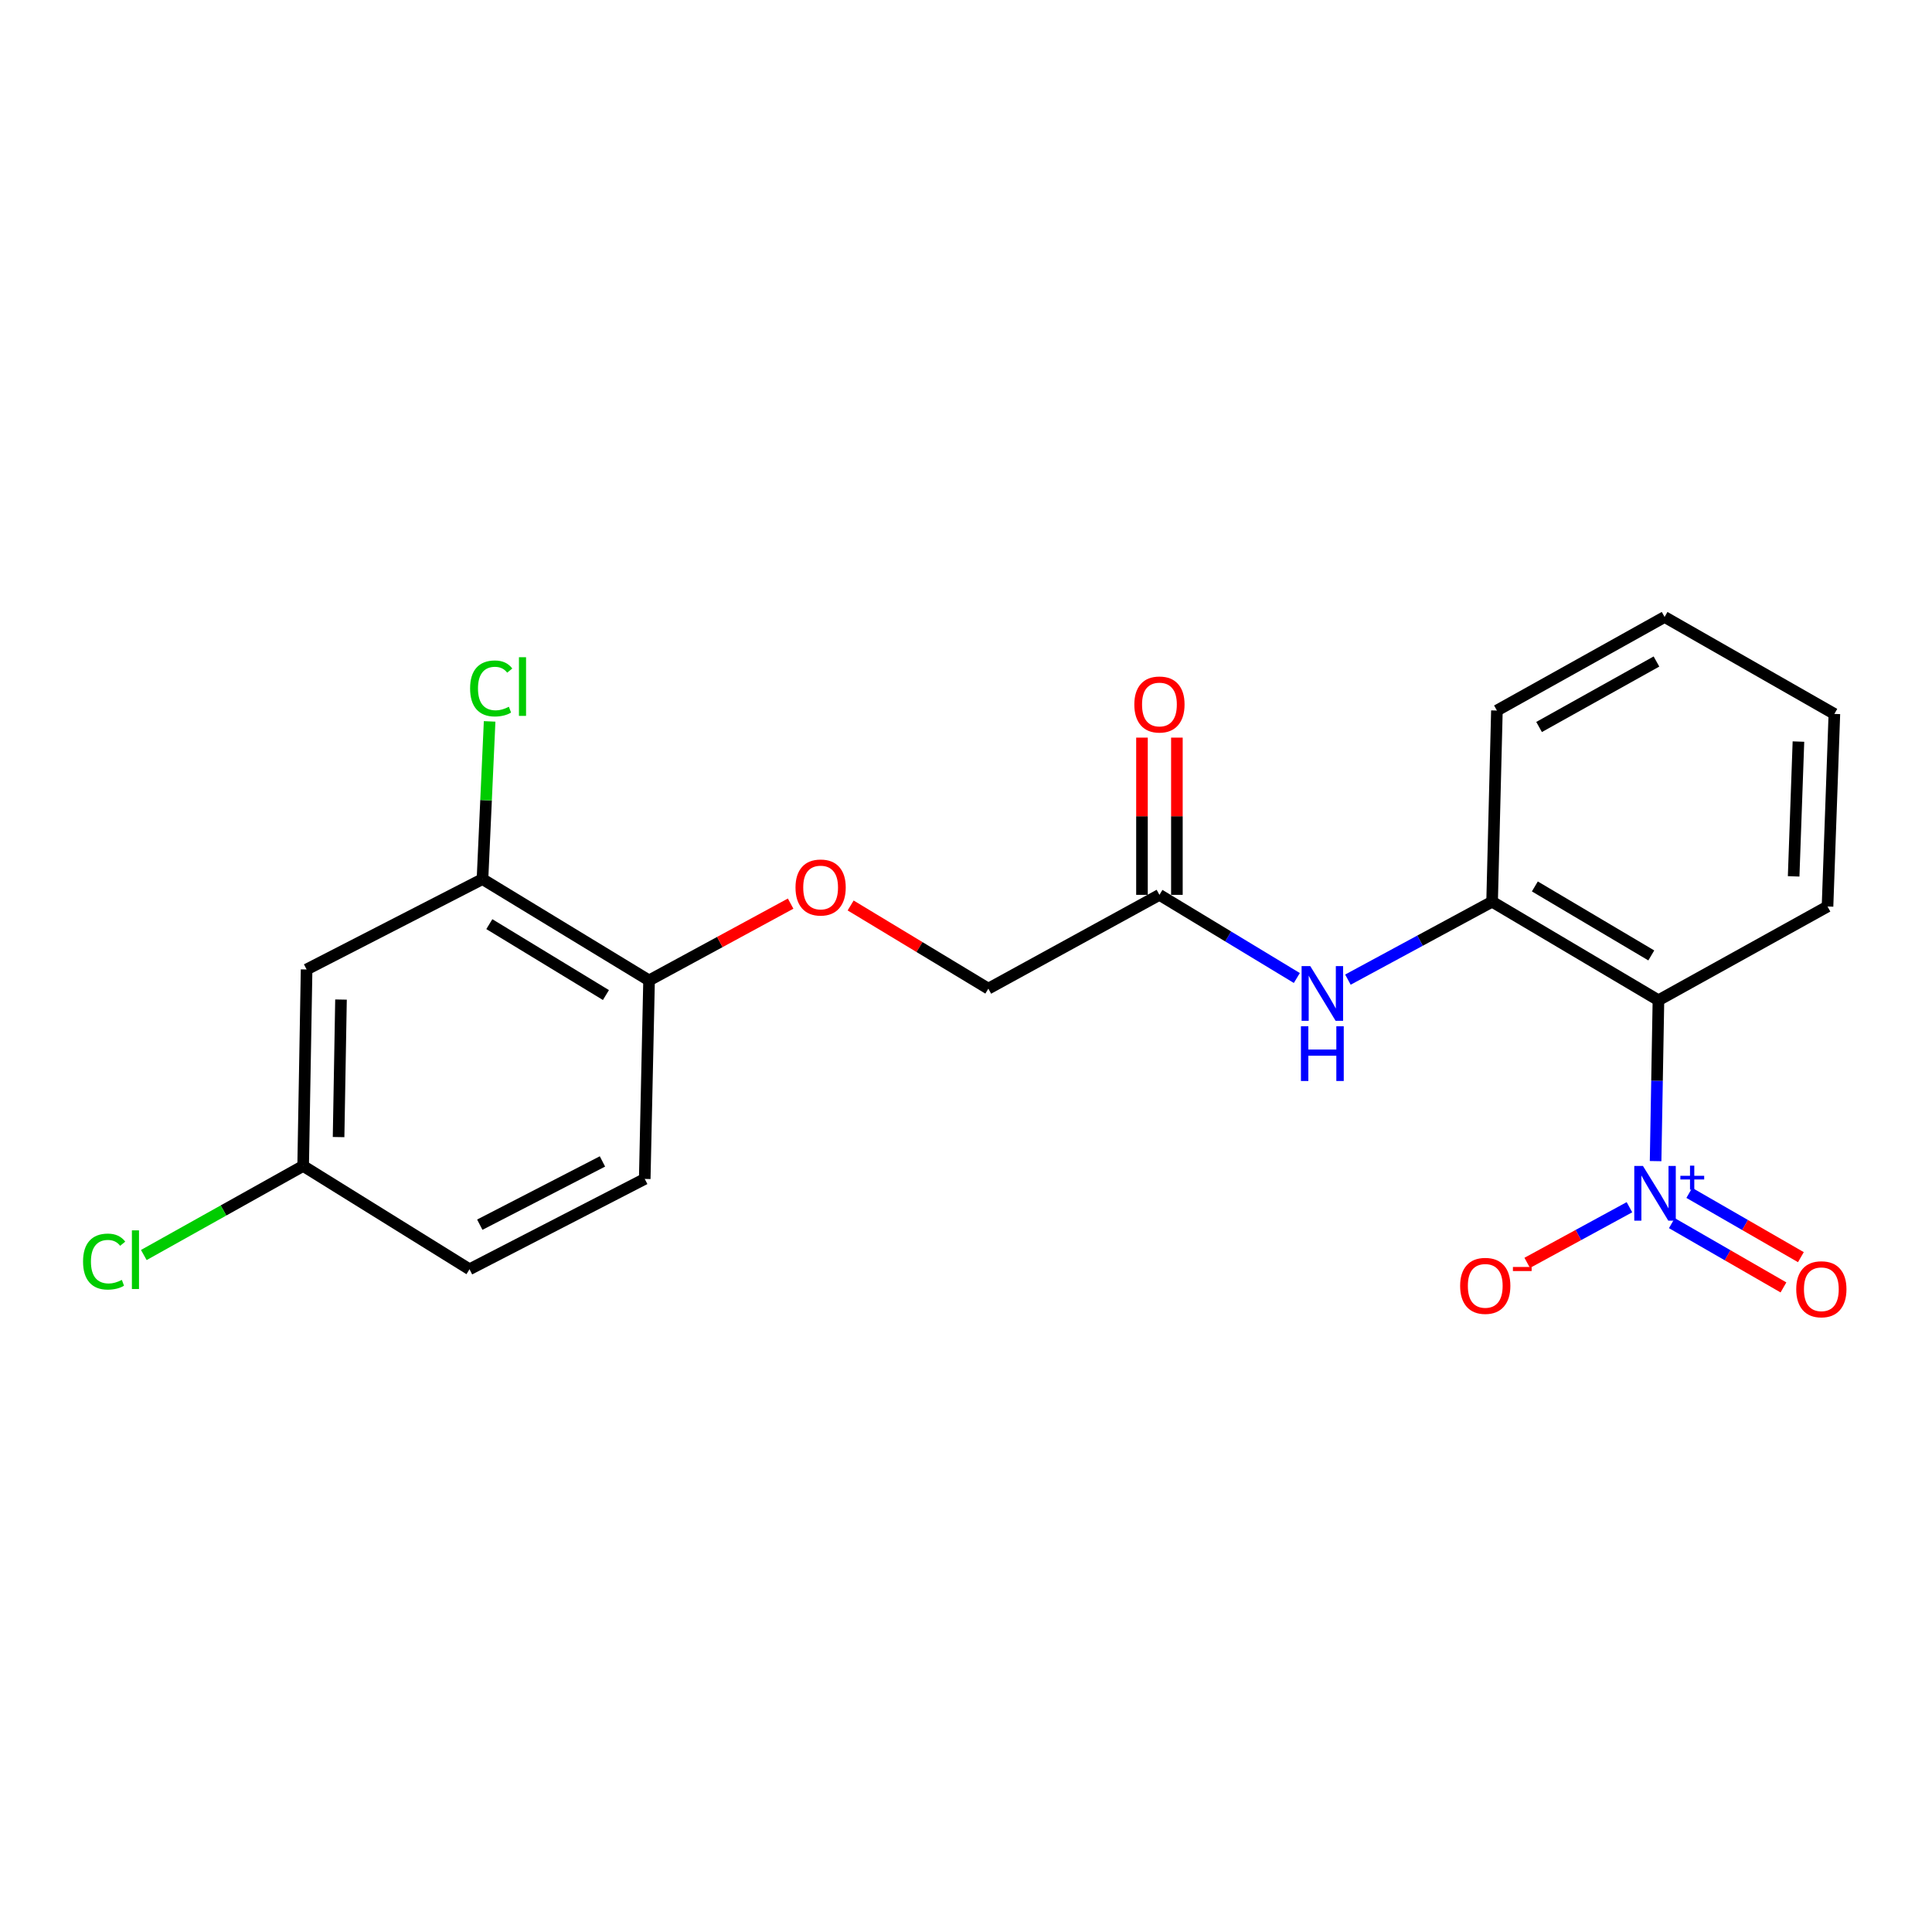 <?xml version='1.0' encoding='iso-8859-1'?>
<svg version='1.1' baseProfile='full'
              xmlns='http://www.w3.org/2000/svg'
                      xmlns:rdkit='http://www.rdkit.org/xml'
                      xmlns:xlink='http://www.w3.org/1999/xlink'
                  xml:space='preserve'
width='1000px' height='1000px' viewBox='0 0 1000 1000'>
<!-- END OF HEADER -->
<rect style='opacity:1.0;fill:#FFFFFF;stroke:none' width='1000' height='1000' x='0' y='0'> </rect>
<path class='bond-0' d='M 856.934,600.99 L 857.671,559.362' style='fill:none;fill-rule:evenodd;stroke:#0000FF;stroke-width:6px;stroke-linecap:butt;stroke-linejoin:miter;stroke-opacity:1' />
<path class='bond-0' d='M 857.671,559.362 L 858.407,517.733' style='fill:none;fill-rule:evenodd;stroke:#000000;stroke-width:6px;stroke-linecap:butt;stroke-linejoin:miter;stroke-opacity:1' />
<path class='bond-5' d='M 843.399,624.856 L 816.942,639.256' style='fill:none;fill-rule:evenodd;stroke:#0000FF;stroke-width:6px;stroke-linecap:butt;stroke-linejoin:miter;stroke-opacity:1' />
<path class='bond-5' d='M 816.942,639.256 L 790.484,653.656' style='fill:none;fill-rule:evenodd;stroke:#FF0000;stroke-width:6px;stroke-linecap:butt;stroke-linejoin:miter;stroke-opacity:1' />
<path class='bond-7' d='M 865.353,633.097 L 894.234,649.732' style='fill:none;fill-rule:evenodd;stroke:#0000FF;stroke-width:6px;stroke-linecap:butt;stroke-linejoin:miter;stroke-opacity:1' />
<path class='bond-7' d='M 894.234,649.732 L 923.115,666.367' style='fill:none;fill-rule:evenodd;stroke:#FF0000;stroke-width:6px;stroke-linecap:butt;stroke-linejoin:miter;stroke-opacity:1' />
<path class='bond-7' d='M 874.374,617.434 L 903.255,634.069' style='fill:none;fill-rule:evenodd;stroke:#0000FF;stroke-width:6px;stroke-linecap:butt;stroke-linejoin:miter;stroke-opacity:1' />
<path class='bond-7' d='M 903.255,634.069 L 932.137,650.705' style='fill:none;fill-rule:evenodd;stroke:#FF0000;stroke-width:6px;stroke-linecap:butt;stroke-linejoin:miter;stroke-opacity:1' />
<path class='bond-1' d='M 858.407,517.733 L 772.309,466.721' style='fill:none;fill-rule:evenodd;stroke:#000000;stroke-width:6px;stroke-linecap:butt;stroke-linejoin:miter;stroke-opacity:1' />
<path class='bond-1' d='M 854.706,494.53 L 794.437,458.822' style='fill:none;fill-rule:evenodd;stroke:#000000;stroke-width:6px;stroke-linecap:butt;stroke-linejoin:miter;stroke-opacity:1' />
<path class='bond-17' d='M 858.407,517.733 L 945.921,469.201' style='fill:none;fill-rule:evenodd;stroke:#000000;stroke-width:6px;stroke-linecap:butt;stroke-linejoin:miter;stroke-opacity:1' />
<path class='bond-2' d='M 772.309,466.721 L 734.995,486.887' style='fill:none;fill-rule:evenodd;stroke:#000000;stroke-width:6px;stroke-linecap:butt;stroke-linejoin:miter;stroke-opacity:1' />
<path class='bond-2' d='M 734.995,486.887 L 697.68,507.054' style='fill:none;fill-rule:evenodd;stroke:#0000FF;stroke-width:6px;stroke-linecap:butt;stroke-linejoin:miter;stroke-opacity:1' />
<path class='bond-18' d='M 772.309,466.721 L 774.799,367.769' style='fill:none;fill-rule:evenodd;stroke:#000000;stroke-width:6px;stroke-linecap:butt;stroke-linejoin:miter;stroke-opacity:1' />
<path class='bond-4' d='M 671.239,506.217 L 635.681,484.696' style='fill:none;fill-rule:evenodd;stroke:#0000FF;stroke-width:6px;stroke-linecap:butt;stroke-linejoin:miter;stroke-opacity:1' />
<path class='bond-4' d='M 635.681,484.696 L 600.123,463.176' style='fill:none;fill-rule:evenodd;stroke:#000000;stroke-width:6px;stroke-linecap:butt;stroke-linejoin:miter;stroke-opacity:1' />
<path class='bond-3' d='M 249.735,455.022 L 335.954,507.46' style='fill:none;fill-rule:evenodd;stroke:#000000;stroke-width:6px;stroke-linecap:butt;stroke-linejoin:miter;stroke-opacity:1' />
<path class='bond-3' d='M 253.275,478.331 L 313.628,515.038' style='fill:none;fill-rule:evenodd;stroke:#000000;stroke-width:6px;stroke-linecap:butt;stroke-linejoin:miter;stroke-opacity:1' />
<path class='bond-6' d='M 249.735,455.022 L 158.696,501.797' style='fill:none;fill-rule:evenodd;stroke:#000000;stroke-width:6px;stroke-linecap:butt;stroke-linejoin:miter;stroke-opacity:1' />
<path class='bond-14' d='M 249.735,455.022 L 251.582,414.207' style='fill:none;fill-rule:evenodd;stroke:#000000;stroke-width:6px;stroke-linecap:butt;stroke-linejoin:miter;stroke-opacity:1' />
<path class='bond-14' d='M 251.582,414.207 L 253.428,373.392' style='fill:none;fill-rule:evenodd;stroke:#00CC00;stroke-width:6px;stroke-linecap:butt;stroke-linejoin:miter;stroke-opacity:1' />
<path class='bond-10' d='M 609.16,463.176 L 609.16,422.483' style='fill:none;fill-rule:evenodd;stroke:#000000;stroke-width:6px;stroke-linecap:butt;stroke-linejoin:miter;stroke-opacity:1' />
<path class='bond-10' d='M 609.16,422.483 L 609.16,381.791' style='fill:none;fill-rule:evenodd;stroke:#FF0000;stroke-width:6px;stroke-linecap:butt;stroke-linejoin:miter;stroke-opacity:1' />
<path class='bond-10' d='M 591.085,463.176 L 591.085,422.483' style='fill:none;fill-rule:evenodd;stroke:#000000;stroke-width:6px;stroke-linecap:butt;stroke-linejoin:miter;stroke-opacity:1' />
<path class='bond-10' d='M 591.085,422.483 L 591.085,381.791' style='fill:none;fill-rule:evenodd;stroke:#FF0000;stroke-width:6px;stroke-linecap:butt;stroke-linejoin:miter;stroke-opacity:1' />
<path class='bond-13' d='M 600.123,463.176 L 511.564,511.718' style='fill:none;fill-rule:evenodd;stroke:#000000;stroke-width:6px;stroke-linecap:butt;stroke-linejoin:miter;stroke-opacity:1' />
<path class='bond-22' d='M 158.696,501.797 L 156.909,603.49' style='fill:none;fill-rule:evenodd;stroke:#000000;stroke-width:6px;stroke-linecap:butt;stroke-linejoin:miter;stroke-opacity:1' />
<path class='bond-22' d='M 176.501,517.368 L 175.249,588.553' style='fill:none;fill-rule:evenodd;stroke:#000000;stroke-width:6px;stroke-linecap:butt;stroke-linejoin:miter;stroke-opacity:1' />
<path class='bond-8' d='M 335.954,507.46 L 372.591,487.586' style='fill:none;fill-rule:evenodd;stroke:#000000;stroke-width:6px;stroke-linecap:butt;stroke-linejoin:miter;stroke-opacity:1' />
<path class='bond-8' d='M 372.591,487.586 L 409.228,467.712' style='fill:none;fill-rule:evenodd;stroke:#FF0000;stroke-width:6px;stroke-linecap:butt;stroke-linejoin:miter;stroke-opacity:1' />
<path class='bond-11' d='M 335.954,507.46 L 333.714,610.208' style='fill:none;fill-rule:evenodd;stroke:#000000;stroke-width:6px;stroke-linecap:butt;stroke-linejoin:miter;stroke-opacity:1' />
<path class='bond-9' d='M 440.288,468.672 L 475.926,490.195' style='fill:none;fill-rule:evenodd;stroke:#FF0000;stroke-width:6px;stroke-linecap:butt;stroke-linejoin:miter;stroke-opacity:1' />
<path class='bond-9' d='M 475.926,490.195 L 511.564,511.718' style='fill:none;fill-rule:evenodd;stroke:#000000;stroke-width:6px;stroke-linecap:butt;stroke-linejoin:miter;stroke-opacity:1' />
<path class='bond-15' d='M 333.714,610.208 L 243.017,656.972' style='fill:none;fill-rule:evenodd;stroke:#000000;stroke-width:6px;stroke-linecap:butt;stroke-linejoin:miter;stroke-opacity:1' />
<path class='bond-15' d='M 311.826,601.157 L 248.338,633.892' style='fill:none;fill-rule:evenodd;stroke:#000000;stroke-width:6px;stroke-linecap:butt;stroke-linejoin:miter;stroke-opacity:1' />
<path class='bond-12' d='M 156.909,603.49 L 243.017,656.972' style='fill:none;fill-rule:evenodd;stroke:#000000;stroke-width:6px;stroke-linecap:butt;stroke-linejoin:miter;stroke-opacity:1' />
<path class='bond-16' d='M 156.909,603.49 L 115.671,626.541' style='fill:none;fill-rule:evenodd;stroke:#000000;stroke-width:6px;stroke-linecap:butt;stroke-linejoin:miter;stroke-opacity:1' />
<path class='bond-16' d='M 115.671,626.541 L 74.434,649.593' style='fill:none;fill-rule:evenodd;stroke:#00CC00;stroke-width:6px;stroke-linecap:butt;stroke-linejoin:miter;stroke-opacity:1' />
<path class='bond-19' d='M 945.921,469.201 L 949.466,369.526' style='fill:none;fill-rule:evenodd;stroke:#000000;stroke-width:6px;stroke-linecap:butt;stroke-linejoin:miter;stroke-opacity:1' />
<path class='bond-19' d='M 928.389,453.607 L 930.87,383.835' style='fill:none;fill-rule:evenodd;stroke:#000000;stroke-width:6px;stroke-linecap:butt;stroke-linejoin:miter;stroke-opacity:1' />
<path class='bond-21' d='M 774.799,367.769 L 861.59,319.348' style='fill:none;fill-rule:evenodd;stroke:#000000;stroke-width:6px;stroke-linecap:butt;stroke-linejoin:miter;stroke-opacity:1' />
<path class='bond-21' d='M 796.624,376.291 L 857.378,342.396' style='fill:none;fill-rule:evenodd;stroke:#000000;stroke-width:6px;stroke-linecap:butt;stroke-linejoin:miter;stroke-opacity:1' />
<path class='bond-20' d='M 949.466,369.526 L 861.59,319.348' style='fill:none;fill-rule:evenodd;stroke:#000000;stroke-width:6px;stroke-linecap:butt;stroke-linejoin:miter;stroke-opacity:1' />
<path  class='atom-0' d='M 850.38 603.489
L 859.66 618.489
Q 860.58 619.969, 862.06 622.649
Q 863.54 625.329, 863.62 625.489
L 863.62 603.489
L 867.38 603.489
L 867.38 631.809
L 863.5 631.809
L 853.54 615.409
Q 852.38 613.489, 851.14 611.289
Q 849.94 609.089, 849.58 608.409
L 849.58 631.809
L 845.9 631.809
L 845.9 603.489
L 850.38 603.489
' fill='#0000FF'/>
<path  class='atom-0' d='M 869.756 608.593
L 874.745 608.593
L 874.745 603.34
L 876.963 603.34
L 876.963 608.593
L 882.085 608.593
L 882.085 610.494
L 876.963 610.494
L 876.963 615.774
L 874.745 615.774
L 874.745 610.494
L 869.756 610.494
L 869.756 608.593
' fill='#0000FF'/>
<path  class='atom-3' d='M 678.183 500.048
L 687.463 515.048
Q 688.383 516.528, 689.863 519.208
Q 691.343 521.888, 691.423 522.048
L 691.423 500.048
L 695.183 500.048
L 695.183 528.368
L 691.303 528.368
L 681.343 511.968
Q 680.183 510.048, 678.943 507.848
Q 677.743 505.648, 677.383 504.968
L 677.383 528.368
L 673.703 528.368
L 673.703 500.048
L 678.183 500.048
' fill='#0000FF'/>
<path  class='atom-3' d='M 673.363 531.2
L 677.203 531.2
L 677.203 543.24
L 691.683 543.24
L 691.683 531.2
L 695.523 531.2
L 695.523 559.52
L 691.683 559.52
L 691.683 546.44
L 677.203 546.44
L 677.203 559.52
L 673.363 559.52
L 673.363 531.2
' fill='#0000FF'/>
<path  class='atom-6' d='M 755.764 665.558
Q 755.764 658.758, 759.124 654.958
Q 762.484 651.158, 768.764 651.158
Q 775.044 651.158, 778.404 654.958
Q 781.764 658.758, 781.764 665.558
Q 781.764 672.438, 778.364 676.358
Q 774.964 680.238, 768.764 680.238
Q 762.524 680.238, 759.124 676.358
Q 755.764 672.478, 755.764 665.558
M 768.764 677.038
Q 773.084 677.038, 775.404 674.158
Q 777.764 671.238, 777.764 665.558
Q 777.764 659.998, 775.404 657.198
Q 773.084 654.358, 768.764 654.358
Q 764.444 654.358, 762.084 657.158
Q 759.764 659.958, 759.764 665.558
Q 759.764 671.278, 762.084 674.158
Q 764.444 677.038, 768.764 677.038
' fill='#FF0000'/>
<path  class='atom-6' d='M 783.084 655.78
L 792.773 655.78
L 792.773 657.892
L 783.084 657.892
L 783.084 655.78
' fill='#FF0000'/>
<path  class='atom-8' d='M 929.728 667.315
Q 929.728 660.515, 933.088 656.715
Q 936.448 652.915, 942.728 652.915
Q 949.008 652.915, 952.368 656.715
Q 955.728 660.515, 955.728 667.315
Q 955.728 674.195, 952.328 678.115
Q 948.928 681.995, 942.728 681.995
Q 936.488 681.995, 933.088 678.115
Q 929.728 674.235, 929.728 667.315
M 942.728 678.795
Q 947.048 678.795, 949.368 675.915
Q 951.728 672.995, 951.728 667.315
Q 951.728 661.755, 949.368 658.955
Q 947.048 656.115, 942.728 656.115
Q 938.408 656.115, 936.048 658.915
Q 933.728 661.715, 933.728 667.315
Q 933.728 673.035, 936.048 675.915
Q 938.408 678.795, 942.728 678.795
' fill='#FF0000'/>
<path  class='atom-10' d='M 411.753 459.37
Q 411.753 452.57, 415.113 448.77
Q 418.473 444.97, 424.753 444.97
Q 431.033 444.97, 434.393 448.77
Q 437.753 452.57, 437.753 459.37
Q 437.753 466.25, 434.353 470.17
Q 430.953 474.05, 424.753 474.05
Q 418.513 474.05, 415.113 470.17
Q 411.753 466.29, 411.753 459.37
M 424.753 470.85
Q 429.073 470.85, 431.393 467.97
Q 433.753 465.05, 433.753 459.37
Q 433.753 453.81, 431.393 451.01
Q 429.073 448.17, 424.753 448.17
Q 420.433 448.17, 418.073 450.97
Q 415.753 453.77, 415.753 459.37
Q 415.753 465.09, 418.073 467.97
Q 420.433 470.85, 424.753 470.85
' fill='#FF0000'/>
<path  class='atom-11' d='M 587.123 364.646
Q 587.123 357.846, 590.483 354.046
Q 593.843 350.246, 600.123 350.246
Q 606.403 350.246, 609.763 354.046
Q 613.123 357.846, 613.123 364.646
Q 613.123 371.526, 609.723 375.446
Q 606.323 379.326, 600.123 379.326
Q 593.883 379.326, 590.483 375.446
Q 587.123 371.566, 587.123 364.646
M 600.123 376.126
Q 604.443 376.126, 606.763 373.246
Q 609.123 370.326, 609.123 364.646
Q 609.123 359.086, 606.763 356.286
Q 604.443 353.446, 600.123 353.446
Q 595.803 353.446, 593.443 356.246
Q 591.123 359.046, 591.123 364.646
Q 591.123 370.366, 593.443 373.246
Q 595.803 376.126, 600.123 376.126
' fill='#FF0000'/>
<path  class='atom-15' d='M 243.324 356.337
Q 243.324 349.297, 246.604 345.617
Q 249.924 341.897, 256.204 341.897
Q 262.044 341.897, 265.164 346.017
L 262.524 348.177
Q 260.244 345.177, 256.204 345.177
Q 251.924 345.177, 249.644 348.057
Q 247.404 350.897, 247.404 356.337
Q 247.404 361.937, 249.724 364.817
Q 252.084 367.697, 256.644 367.697
Q 259.764 367.697, 263.404 365.817
L 264.524 368.817
Q 263.044 369.777, 260.804 370.337
Q 258.564 370.897, 256.084 370.897
Q 249.924 370.897, 246.604 367.137
Q 243.324 363.377, 243.324 356.337
' fill='#00CC00'/>
<path  class='atom-15' d='M 268.604 340.177
L 272.284 340.177
L 272.284 370.537
L 268.604 370.537
L 268.604 340.177
' fill='#00CC00'/>
<path  class='atom-17' d='M 42.988 652.992
Q 42.988 645.952, 46.268 642.272
Q 49.588 638.552, 55.868 638.552
Q 61.708 638.552, 64.828 642.672
L 62.188 644.832
Q 59.908 641.832, 55.868 641.832
Q 51.588 641.832, 49.308 644.712
Q 47.068 647.552, 47.068 652.992
Q 47.068 658.592, 49.388 661.472
Q 51.748 664.352, 56.308 664.352
Q 59.428 664.352, 63.068 662.472
L 64.188 665.472
Q 62.708 666.432, 60.468 666.992
Q 58.228 667.552, 55.748 667.552
Q 49.588 667.552, 46.268 663.792
Q 42.988 660.032, 42.988 652.992
' fill='#00CC00'/>
<path  class='atom-17' d='M 68.268 636.832
L 71.948 636.832
L 71.948 667.192
L 68.268 667.192
L 68.268 636.832
' fill='#00CC00'/>
</svg>
